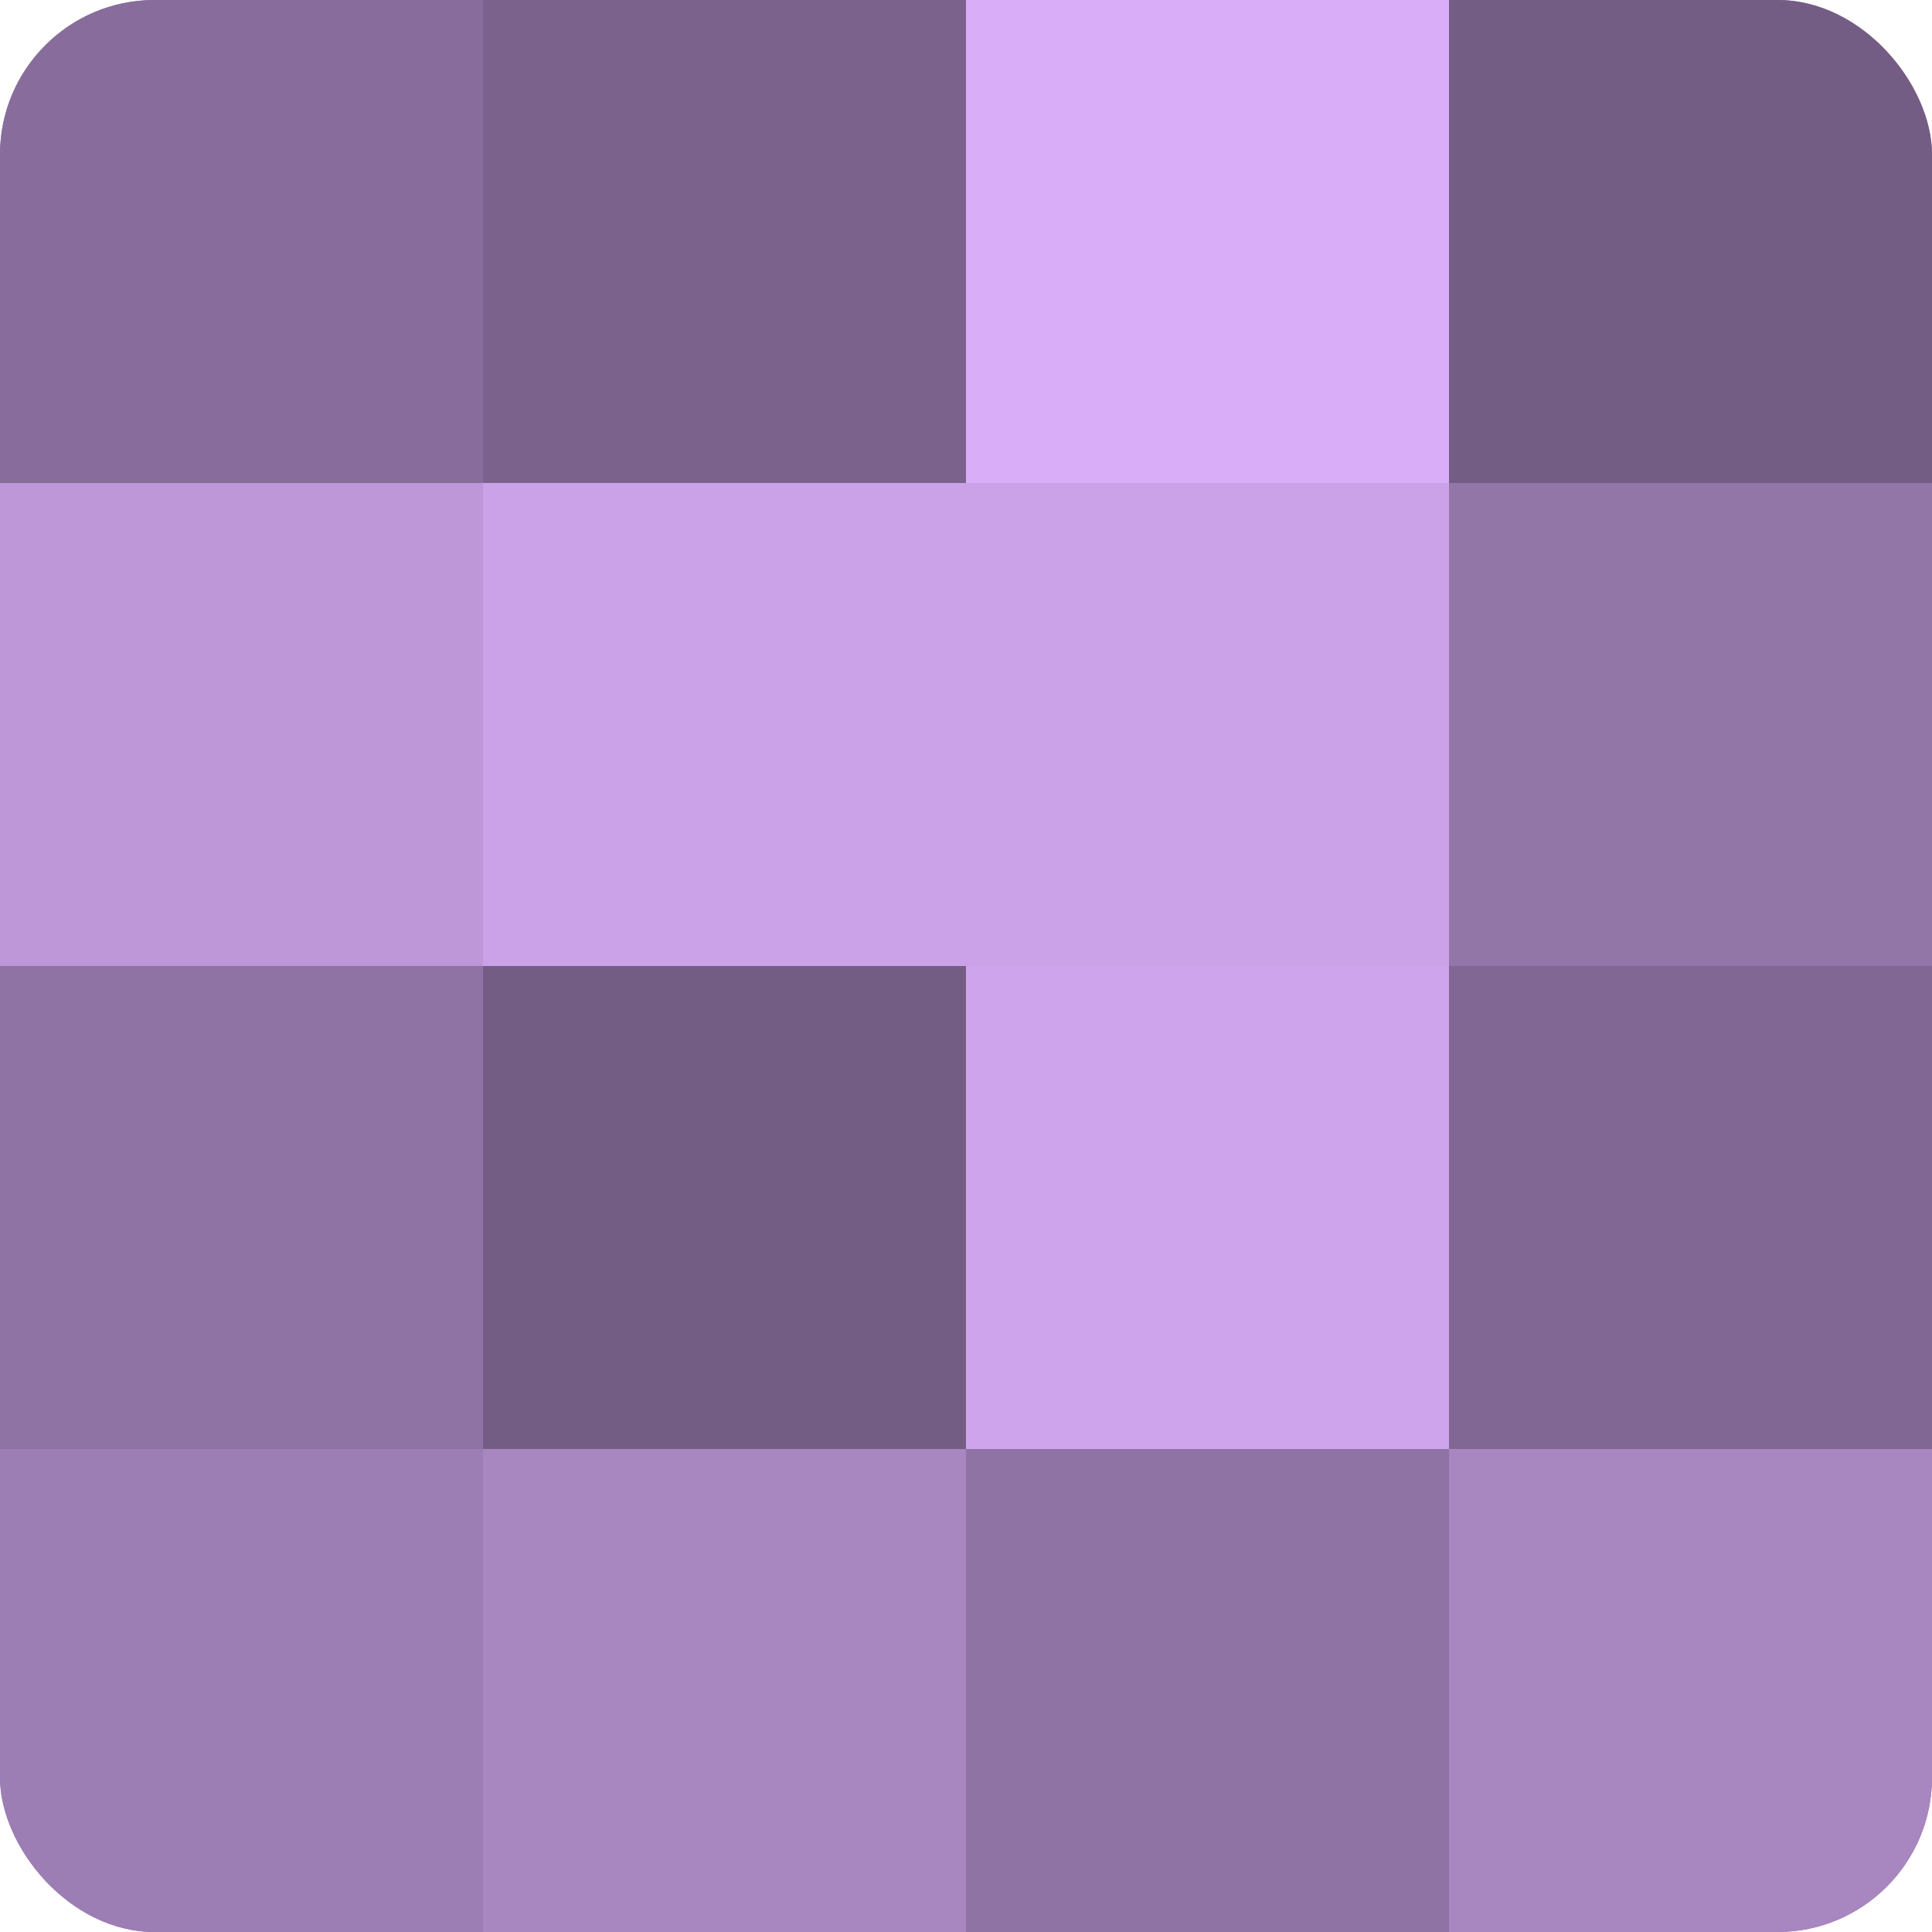 <?xml version="1.0" encoding="UTF-8"?>
<svg xmlns="http://www.w3.org/2000/svg" width="60" height="60" viewBox="0 0 100 100" preserveAspectRatio="xMidYMid meet"><defs><clipPath id="c" width="100" height="100"><rect width="100" height="100" rx="8" ry="8"/></clipPath></defs><g clip-path="url(#c)"><rect width="100" height="100" fill="#8c70a0"/><rect width="25" height="25" fill="#886d9c"/><rect y="25" width="25" height="25" fill="#bd97d8"/><rect y="50" width="25" height="25" fill="#8f73a4"/><rect y="75" width="25" height="25" fill="#9d7eb4"/><rect x="25" width="25" height="25" fill="#7b628c"/><rect x="25" y="25" width="25" height="25" fill="#cba2e8"/><rect x="25" y="50" width="25" height="25" fill="#745d84"/><rect x="25" y="75" width="25" height="25" fill="#a886c0"/><rect x="50" width="25" height="25" fill="#d9adf8"/><rect x="50" y="25" width="25" height="25" fill="#cba2e8"/><rect x="50" y="50" width="25" height="25" fill="#cea5ec"/><rect x="50" y="75" width="25" height="25" fill="#8f73a4"/><rect x="75" width="25" height="25" fill="#745d84"/><rect x="75" y="25" width="25" height="25" fill="#9376a8"/><rect x="75" y="50" width="25" height="25" fill="#816894"/><rect x="75" y="75" width="25" height="25" fill="#a886c0"/></g></svg>
